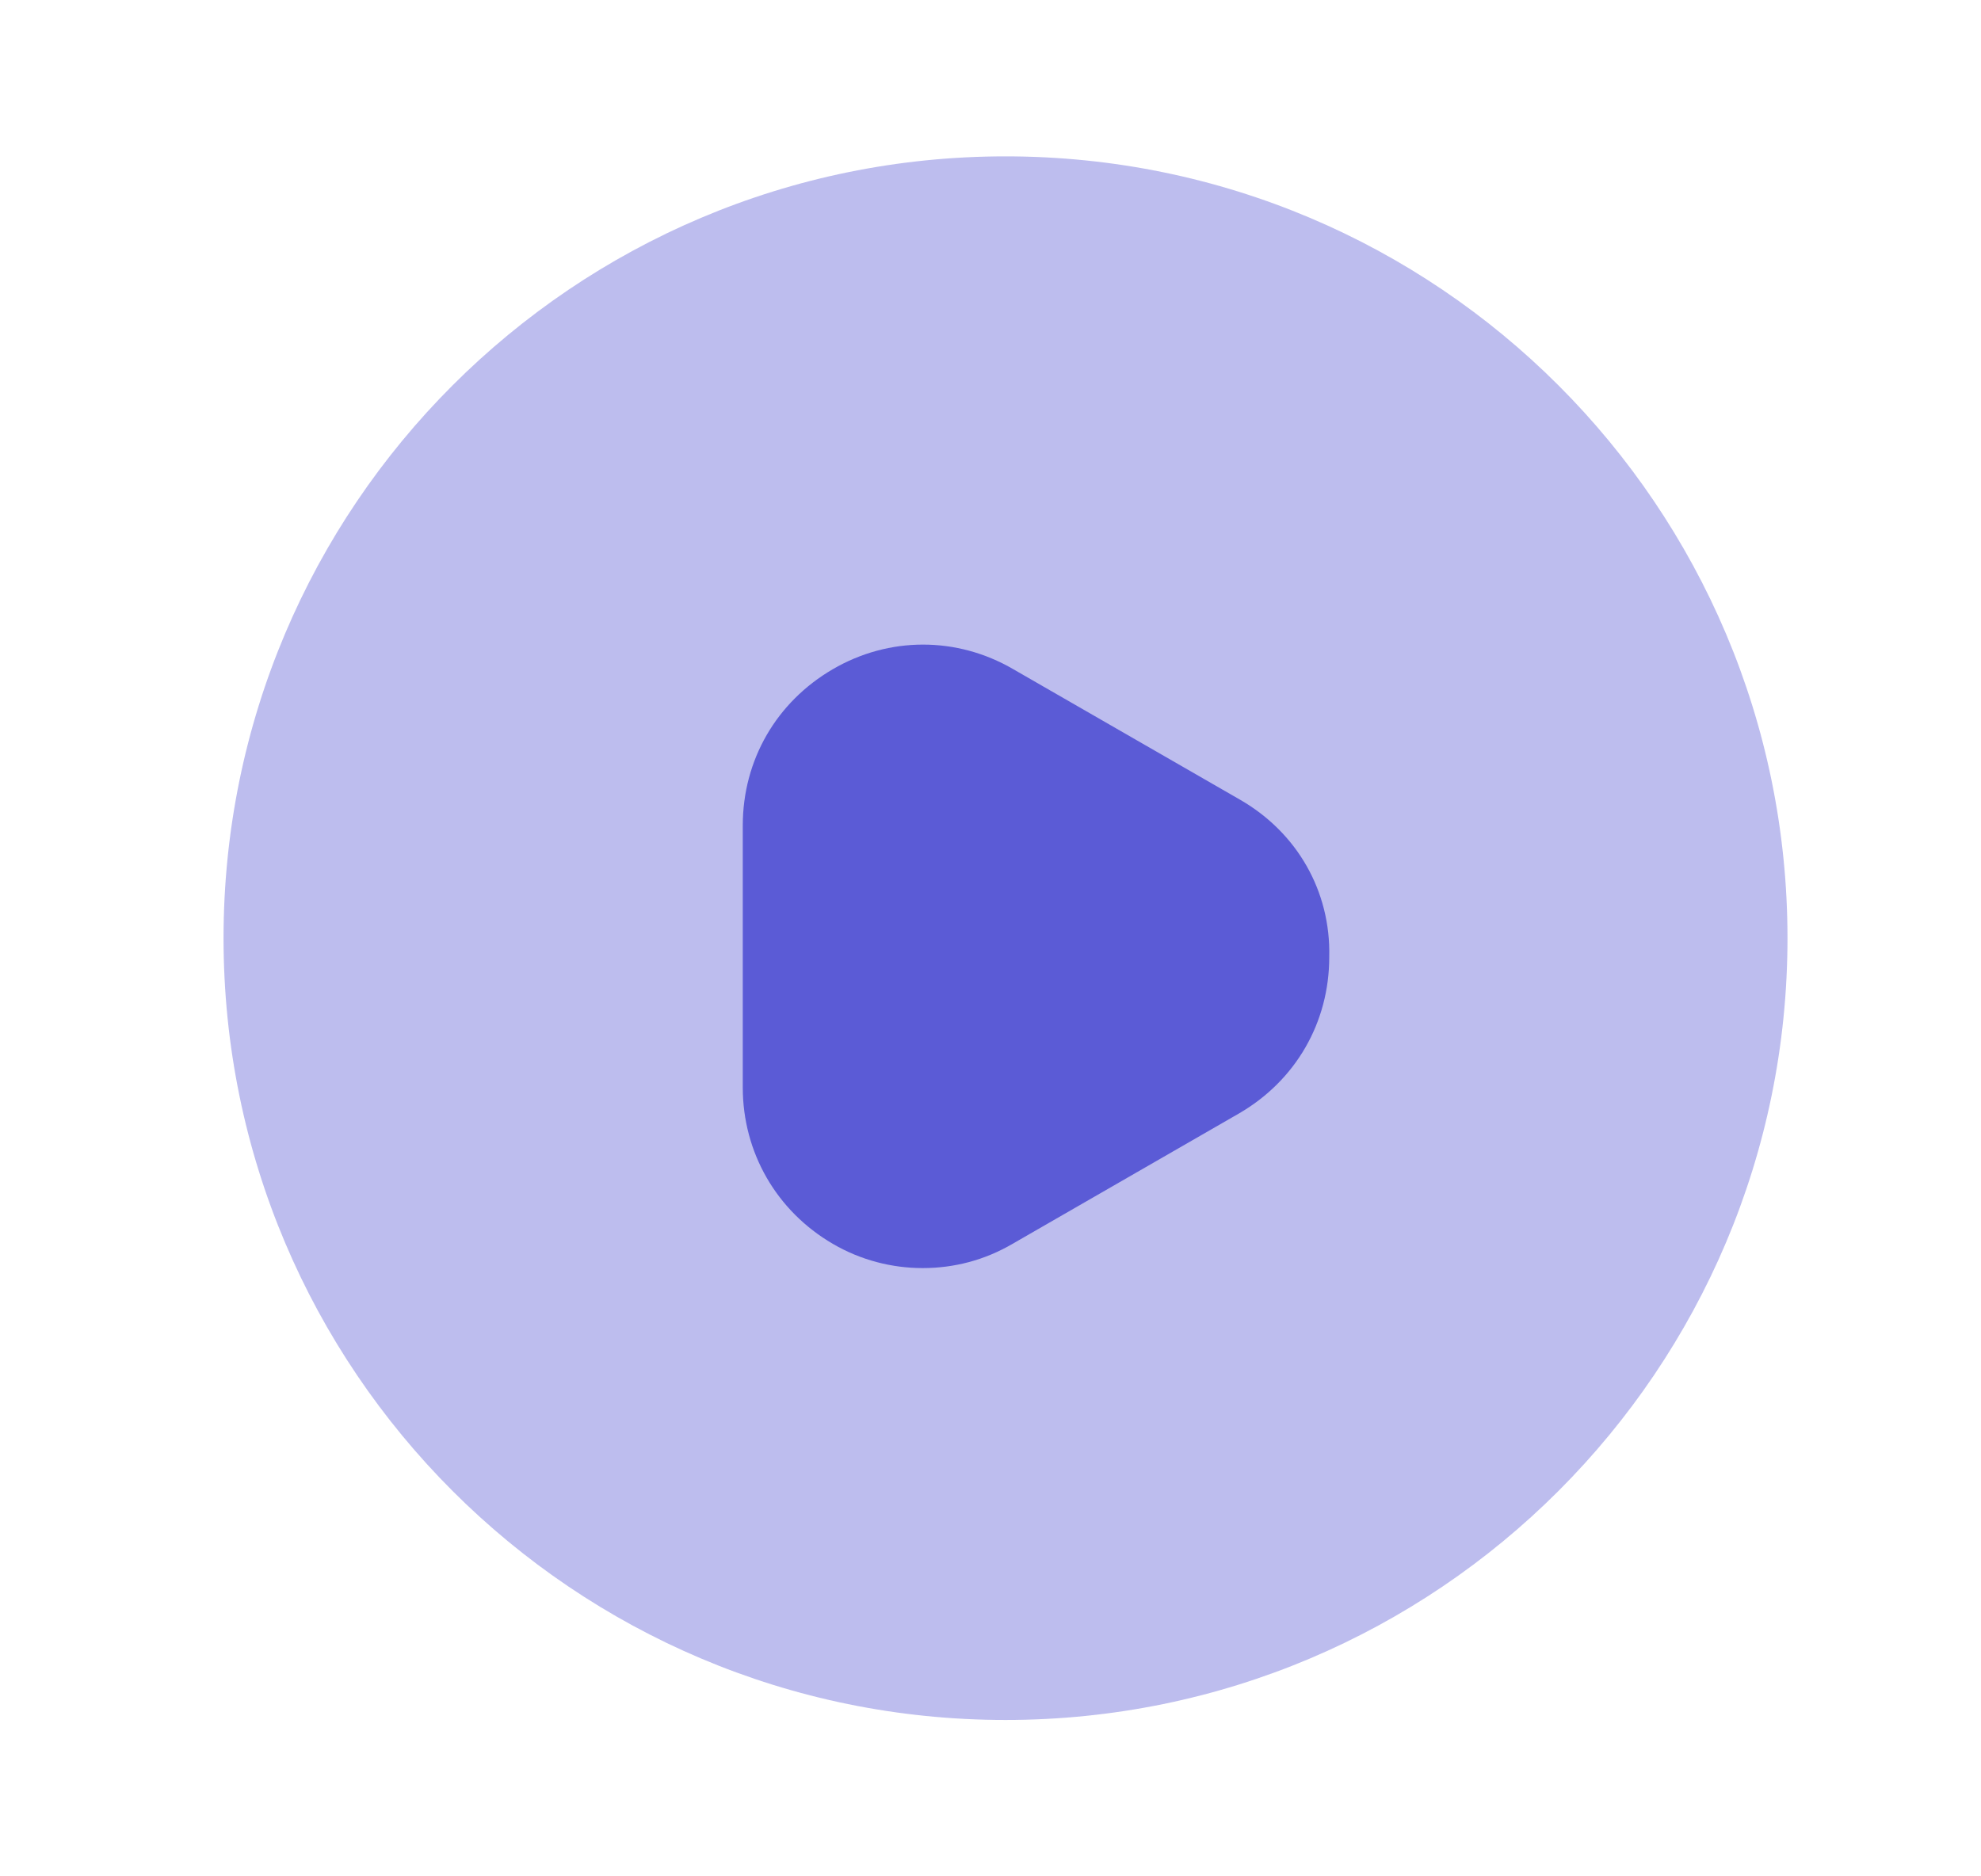 <svg width="19" height="18" viewBox="0 0 19 18" fill="none" xmlns="http://www.w3.org/2000/svg">
<g id="vuesax/bulk/play-circle">
<g id="vuesax/bulk/play-circle_2">
<g id="play-circle">
<path id="Vector" opacity="0.4" d="M9.644 16.5C13.786 16.5 17.144 13.142 17.144 9C17.144 4.858 13.786 1.5 9.644 1.5C5.502 1.5 2.144 4.858 2.144 9C2.144 13.142 5.502 16.5 9.644 16.5Z" fill="#5B5BD6"/>
<path id="Vector_2" d="M11.894 7.672L9.719 6.42C9.179 6.105 8.527 6.105 7.987 6.42C7.447 6.735 7.124 7.29 7.124 7.92V10.432C7.124 11.055 7.447 11.617 7.987 11.932C8.257 12.09 8.557 12.165 8.849 12.165C9.149 12.165 9.442 12.09 9.712 11.932L11.886 10.68C12.427 10.365 12.749 9.81 12.749 9.18C12.764 8.55 12.441 7.987 11.894 7.672Z" fill="#5B5BD6"/>
</g>
</g>
</g>
</svg>
